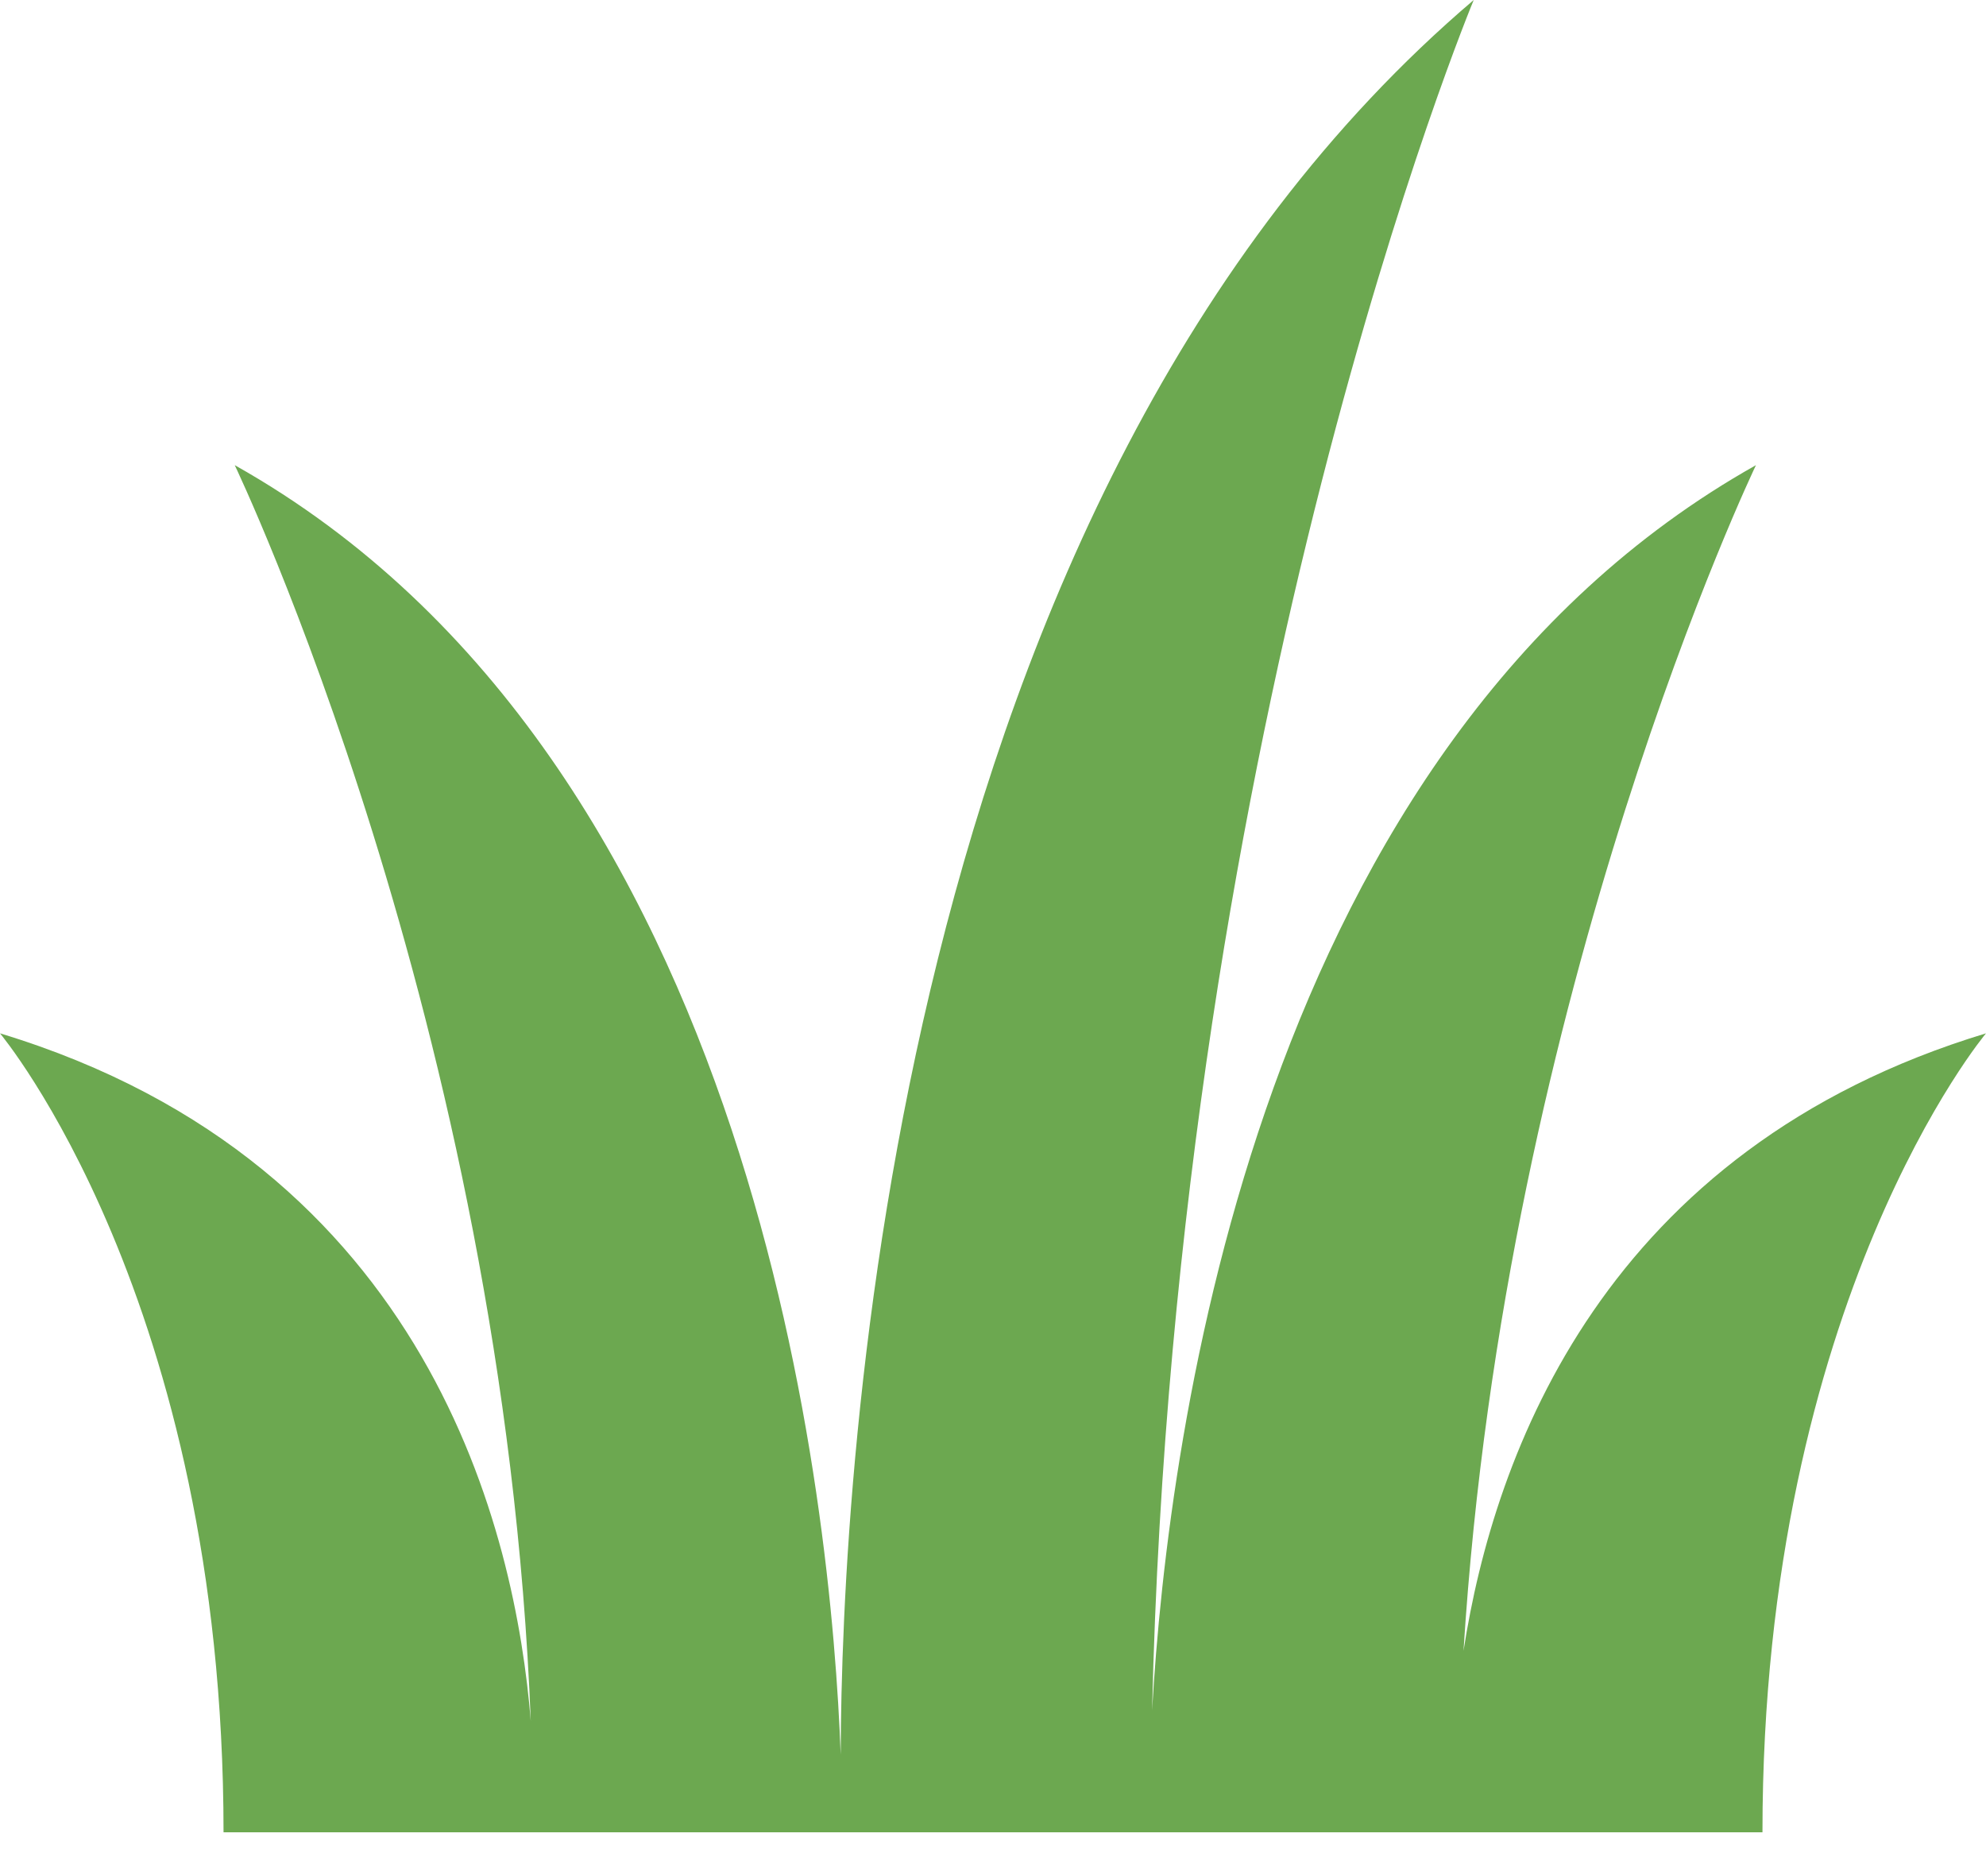 <svg xmlns="http://www.w3.org/2000/svg" width="36" height="34" viewBox="0 0 36 34" fill="none"><path d="M26.529 29.919C27.278 17.914 31.83 8.43 31.83 8.43C22.818 13.493 21.175 25.924 20.884 30.996C21.304 12.961 26.714 0 26.714 0C16.101 9.027 15.254 26.703 15.239 31.799C15.075 27.386 13.788 13.786 4.255 8.43C4.255 8.43 9.132 18.592 9.621 31.192C9.35 27.802 7.804 21.092 0 18.727C0 18.727 4.052 23.553 4.052 33.206H31.948C31.948 23.553 36 18.727 36 18.727C29.082 20.823 27.083 26.333 26.529 29.919Z" fill="#6CA850"></path></svg>